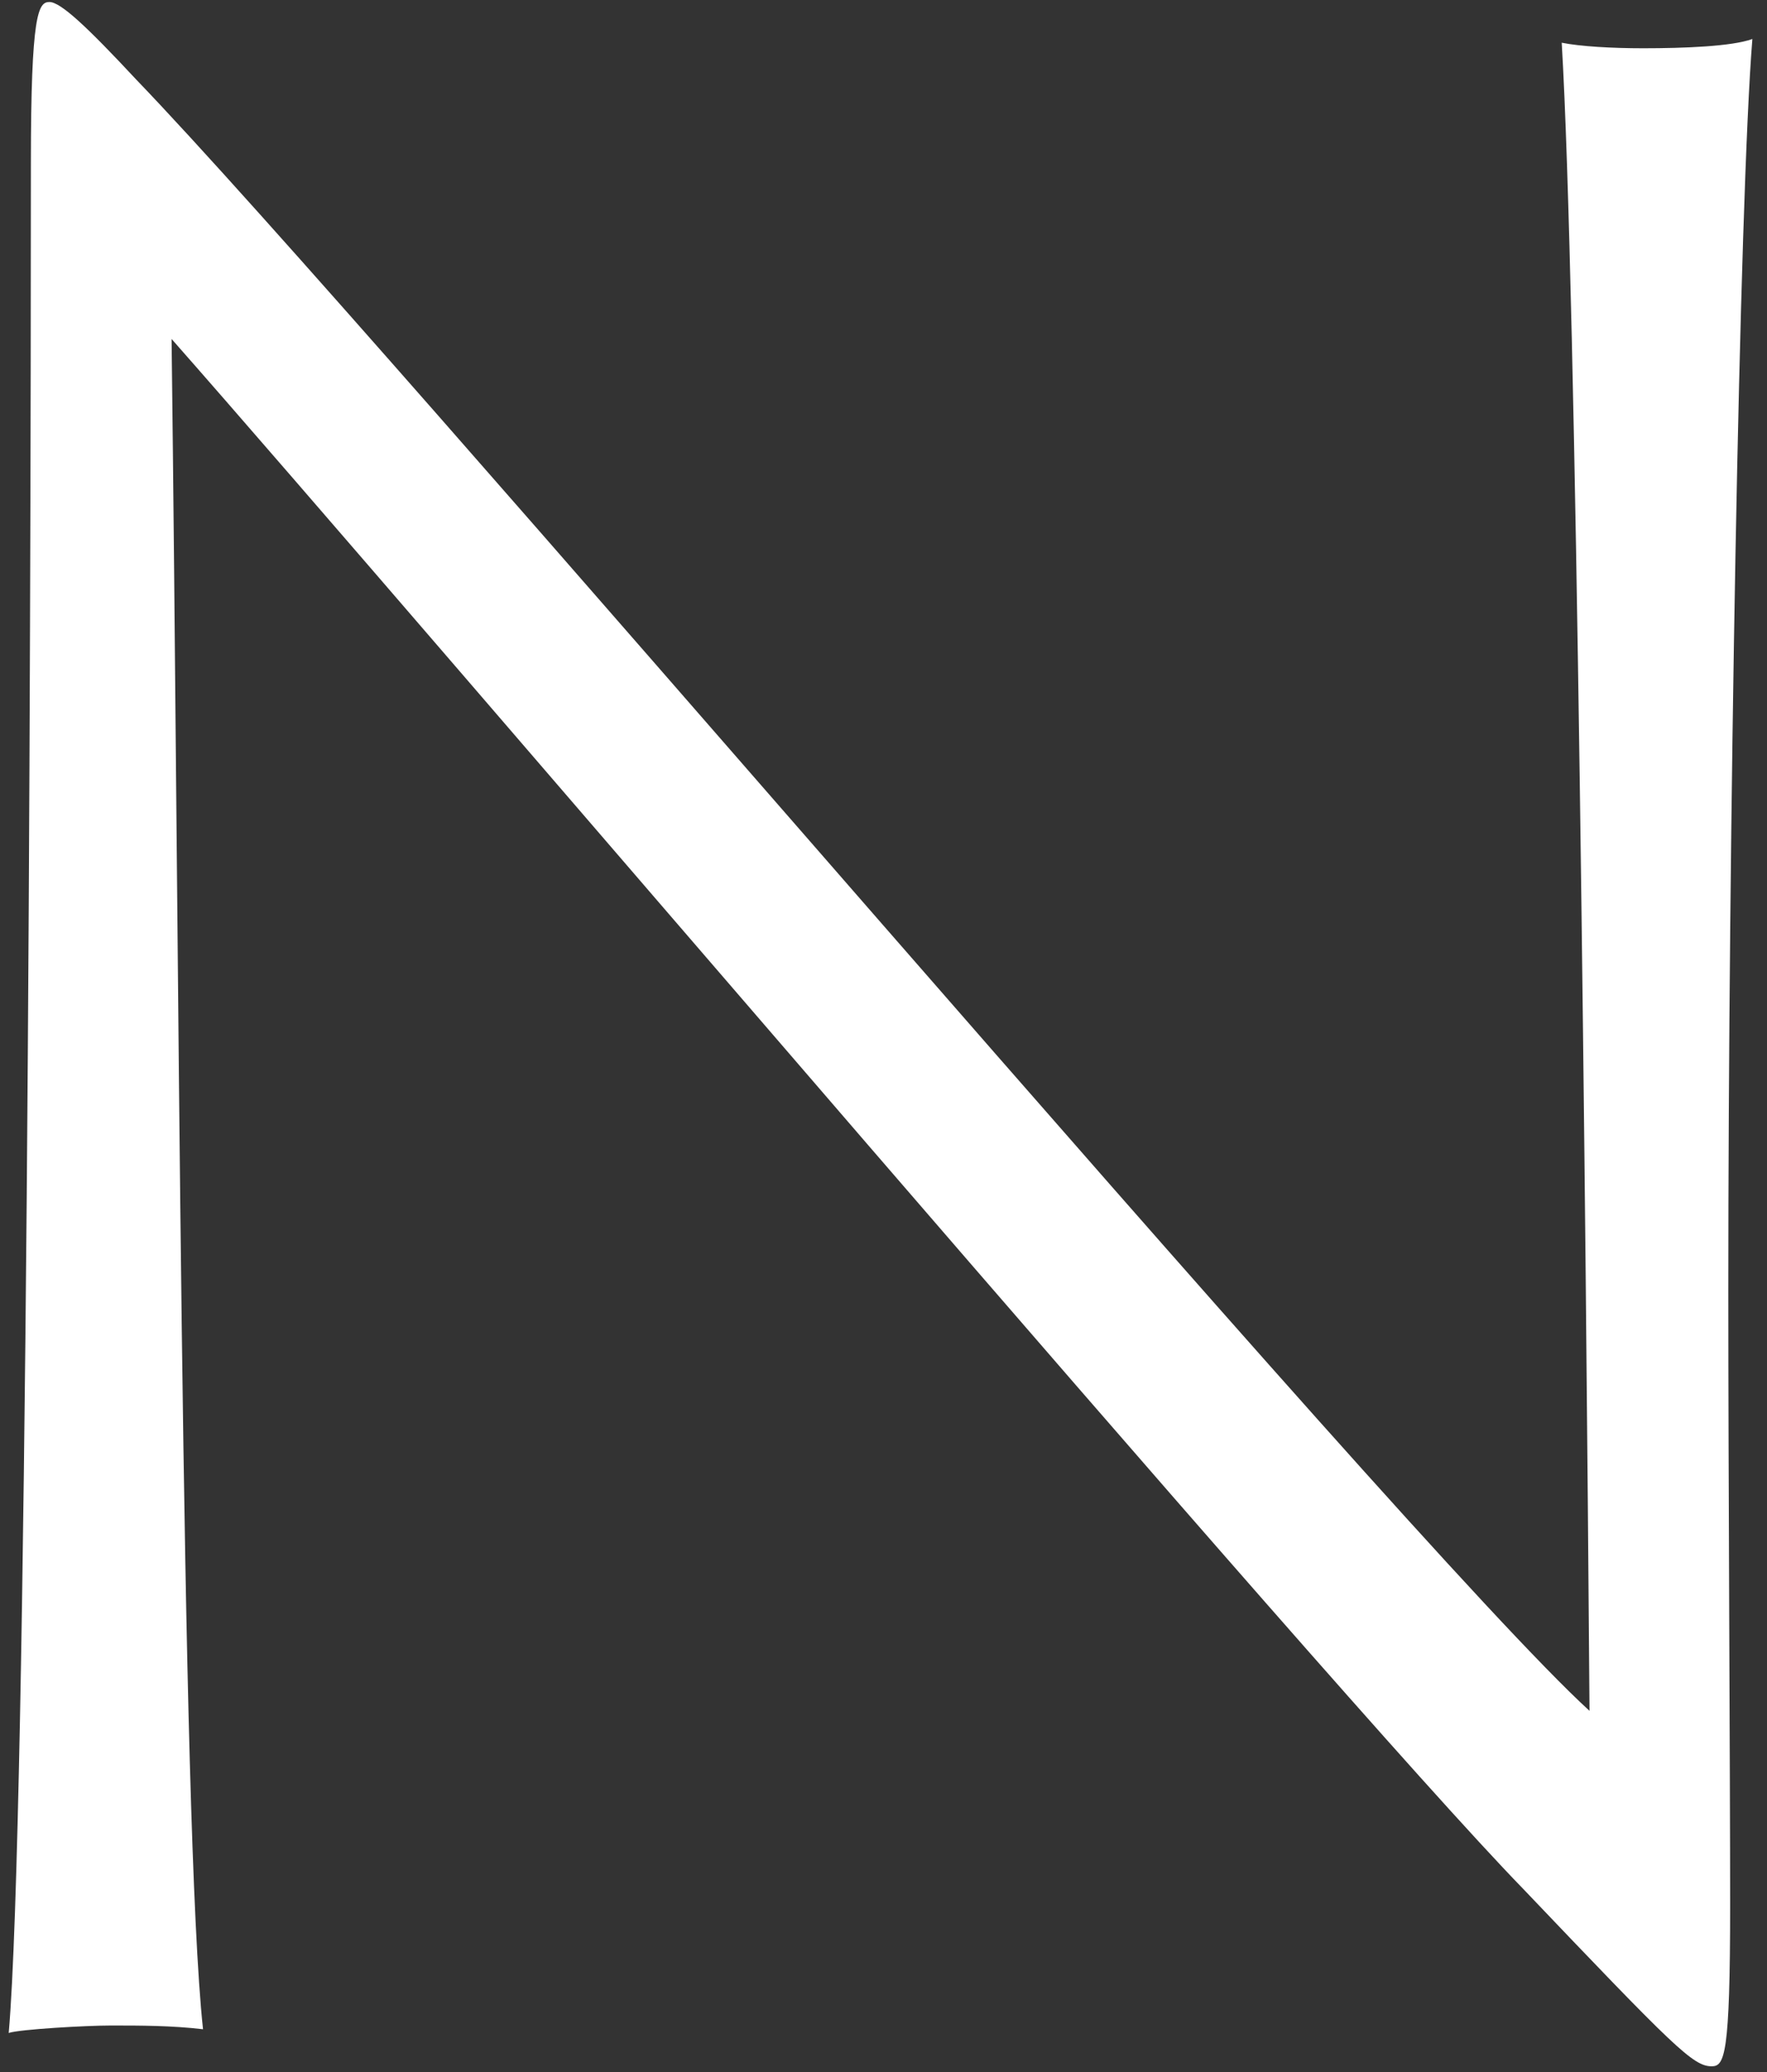 <?xml version="1.0" encoding="UTF-8" standalone="no"?><svg width='29' height='34' viewBox='0 0 29 34' fill='none' xmlns='http://www.w3.org/2000/svg'>
<rect x="0" y="0" width="29" height="34" fill="#333333" stroke="none"/>
<path d='M1.813 33.237C1.418 33.237 0.325 33.298 0.143 33.359C0.446 29.926 0.507 10.453 0.507 2.676C0.507 0.215 0.629 0.033 0.811 0.033C0.993 0.033 1.418 0.428 2.239 1.309C6.158 5.38 23.049 25.308 26.087 28.073C26.026 19.901 25.874 4.772 25.631 0.701C25.935 0.762 26.451 0.792 26.968 0.792C27.636 0.792 28.426 0.762 28.76 0.64C28.547 3.253 28.365 13.734 28.365 21.177C28.365 24.245 28.395 29.045 28.395 31.263C28.395 33.724 28.304 33.906 28.092 33.906C27.788 33.906 27.484 33.602 24.993 30.989C21.834 27.739 6.887 10.18 2.816 5.562C2.937 15.192 2.968 29.926 3.332 33.298C2.816 33.237 2.299 33.237 1.844 33.237H1.813Z' fill='white'/>
</svg>
